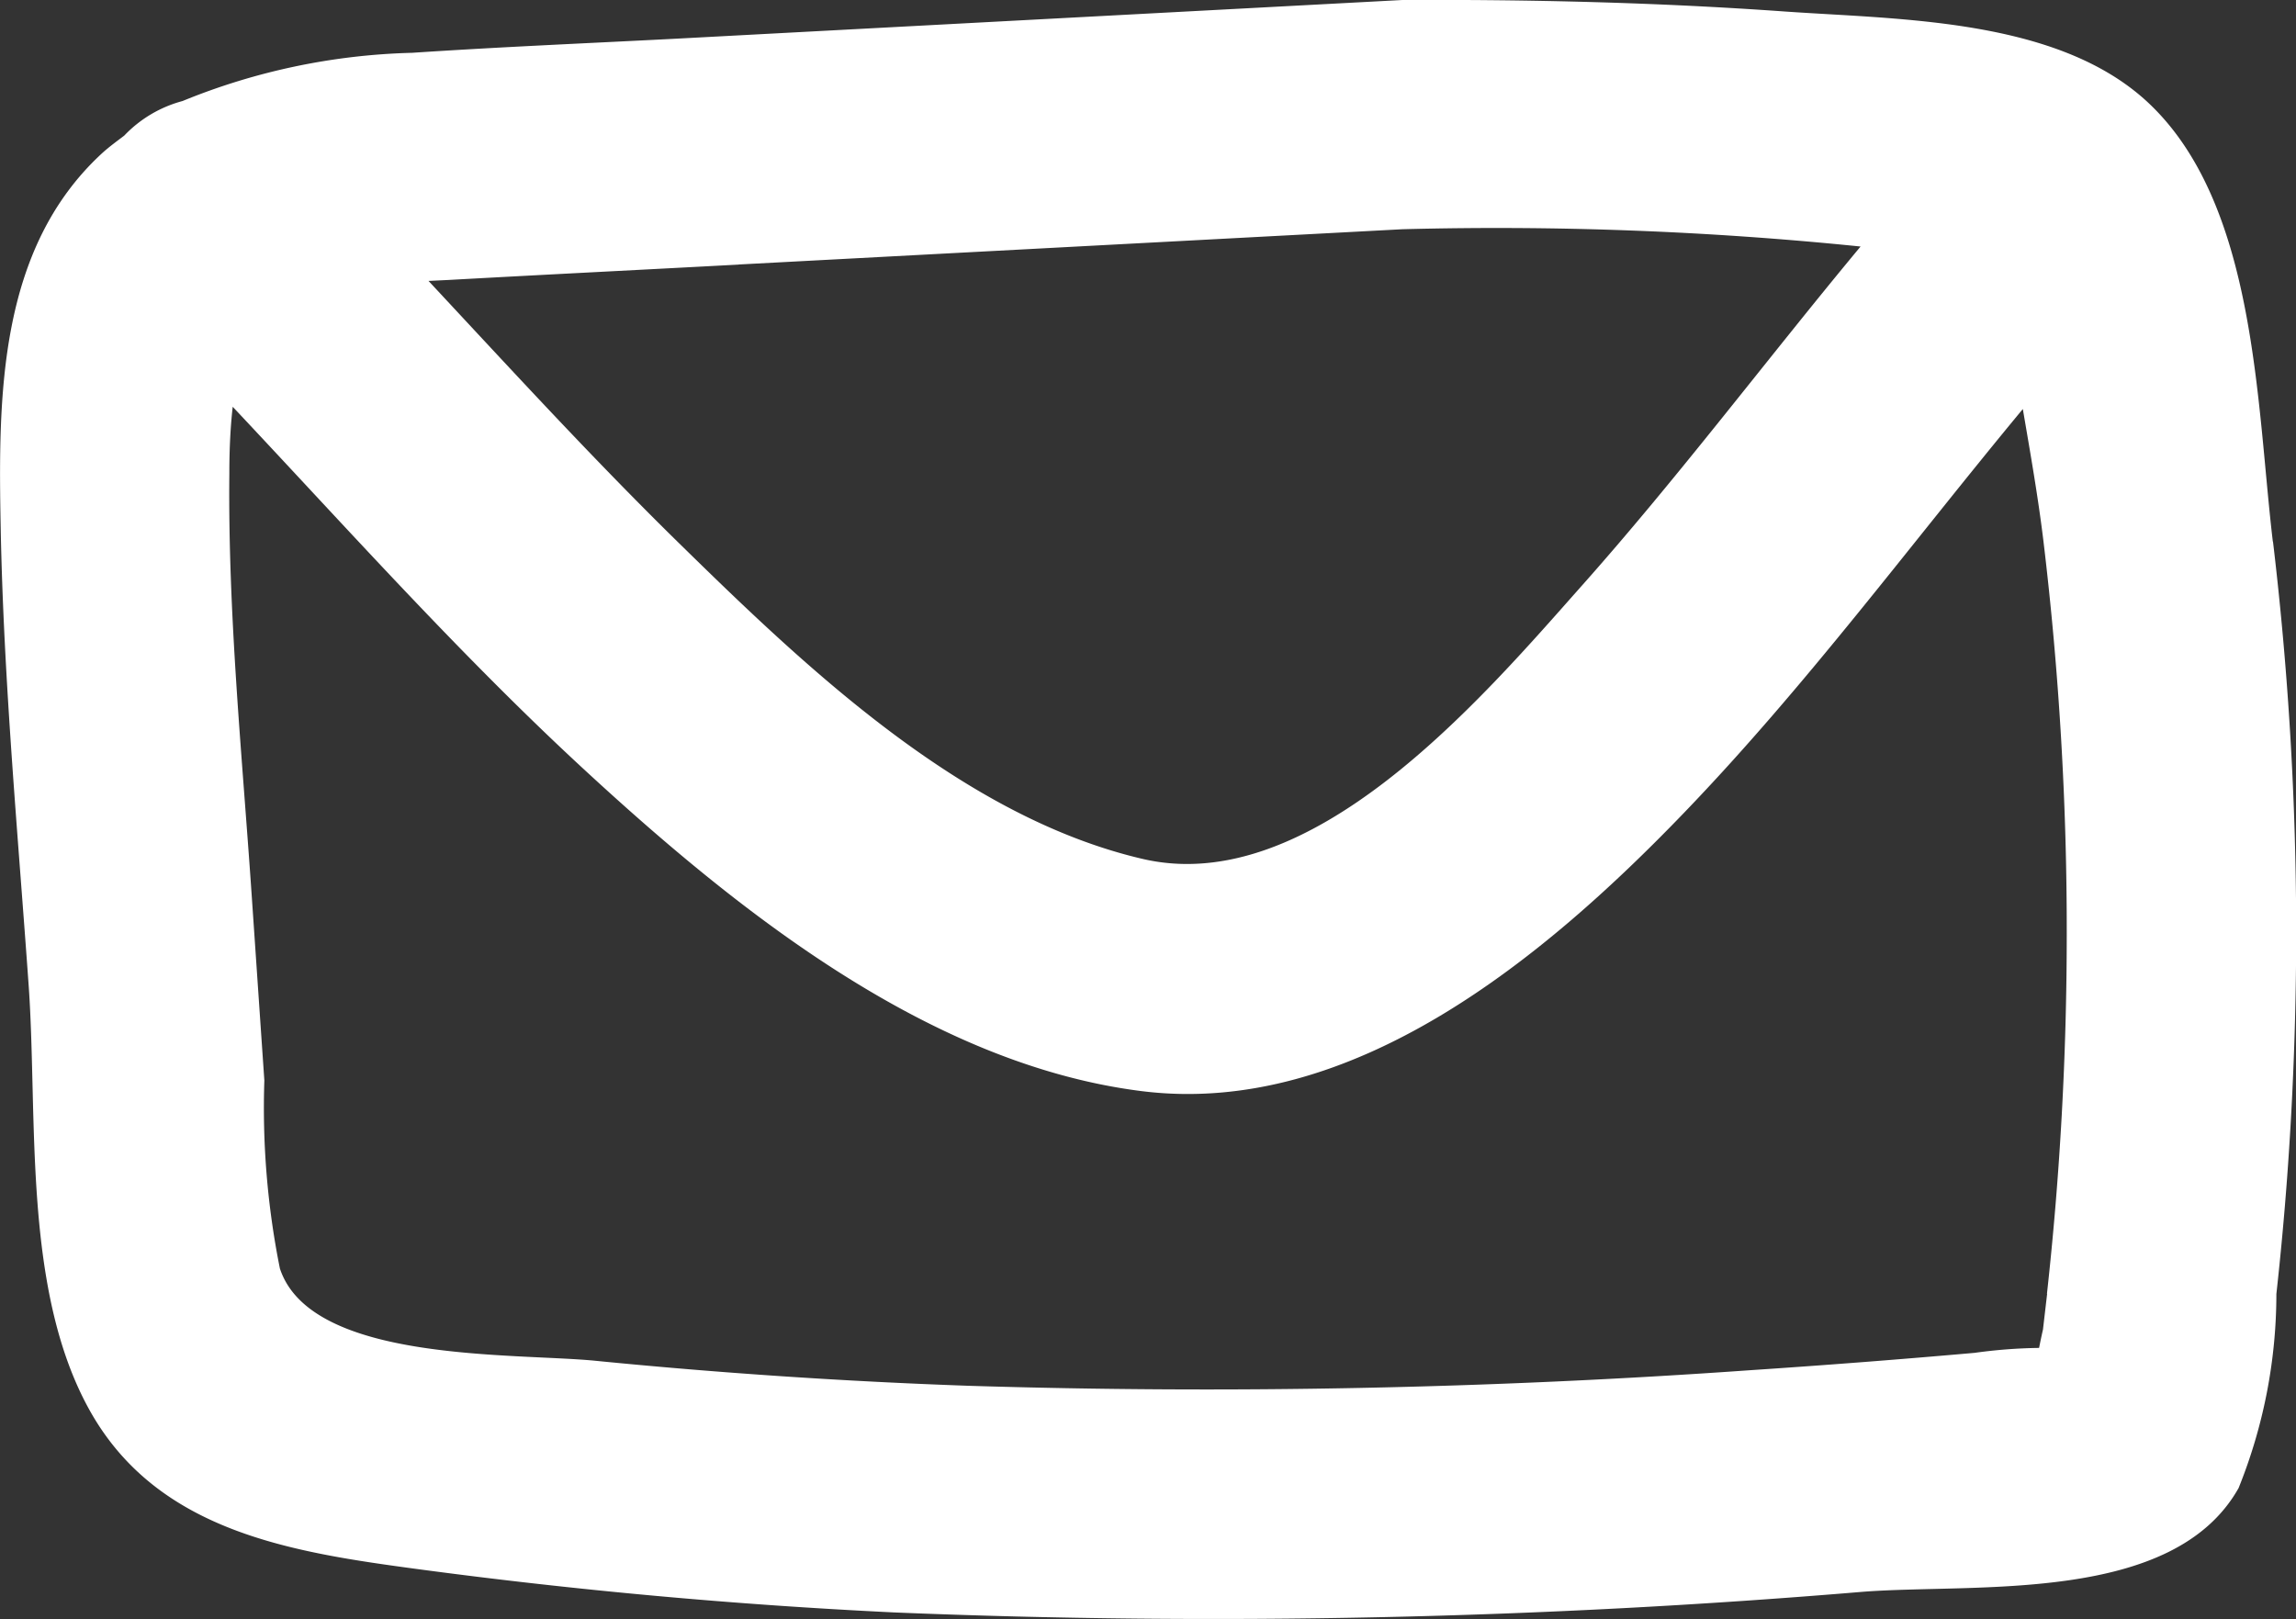 <?xml version="1.0" encoding="UTF-8"?>
<svg xmlns="http://www.w3.org/2000/svg" xmlns:xlink="http://www.w3.org/1999/xlink" width="26.56" height="18.73" viewBox="0 0 26.56 18.73">
  <rect x="0" y="0" width="26.56" height="18.73" fill="#333333" stroke="none"/>
  <defs>
    <clipPath id="clip-path">
      <rect id="Rectangle_2133" data-name="Rectangle 2133" width="26.56" height="18.73" fill="#fff"></rect>
    </clipPath>
  </defs>
  <g id="picto-contact" transform="translate(0 0)">
    <g id="Groupe_2156" data-name="Groupe 2156" transform="translate(0 0)" clip-path="url(#clip-path)">
      <path id="Tracé_1633" data-name="Tracé 1633" d="M26.292,6.265c-.19-1.594-.187-3.909-1.448-5.083C23.8.212,21.989.227,20.645.133,19.174.028,17.7-.007,16.223,0L7.833.447C6.811.5,5.787.543,4.766.611a7.5,7.5,0,0,0-2.655.558,1.448,1.448,0,0,0-.674.4c-.089.068-.18.133-.264.211C-.022,2.888-.021,4.591.008,6.105c.034,1.773.2,3.548.325,5.316.105,1.532-.071,3.51.707,4.9.788,1.406,2.349,1.638,3.8,1.833q2.741.367,5.5.5a89.922,89.922,0,0,0,11.212-.239c1.312-.1,3.586.146,4.344-1.2a6.008,6.008,0,0,0,.437-2.245q.148-1.341.2-2.691a38.279,38.279,0,0,0-.239-6.012M8.545,3.06l7.678-.408a41.435,41.435,0,0,1,5.3.2C20.434,4.162,19.41,5.528,18.277,6.8c-1.153,1.3-3.115,3.6-5.071,3.134-2.059-.485-3.842-2.172-5.3-3.6C6.886,5.338,5.926,4.289,4.957,3.25l.229-.011c1.119-.062,2.24-.118,3.359-.178M23.681,14.968l-.048.413c-.02.088-.032.148-.045.213a5.931,5.931,0,0,0-.746.057q-1.291.114-2.584.2a89.032,89.032,0,0,1-9.058.181q-2.154-.076-4.3-.288c-.934-.095-3.3.028-3.662-1.068A9.42,9.42,0,0,1,3.058,12.5q-.074-1.081-.148-2.165C2.8,8.726,2.636,7.1,2.653,5.482c0-.292.013-.546.039-.776,1.339,1.423,2.642,2.884,4.08,4.21,1.757,1.62,3.973,3.394,6.425,3.706s4.684-1.558,6.279-3.214C20.89,7.94,22.1,6.3,23.4,4.732c.087.51.177,1.02.239,1.533a37.789,37.789,0,0,1,.269,4.558,37.993,37.993,0,0,1-.229,4.145" transform="translate(0 0)" fill="#fff"></path>
    </g>
  </g>
</svg>
